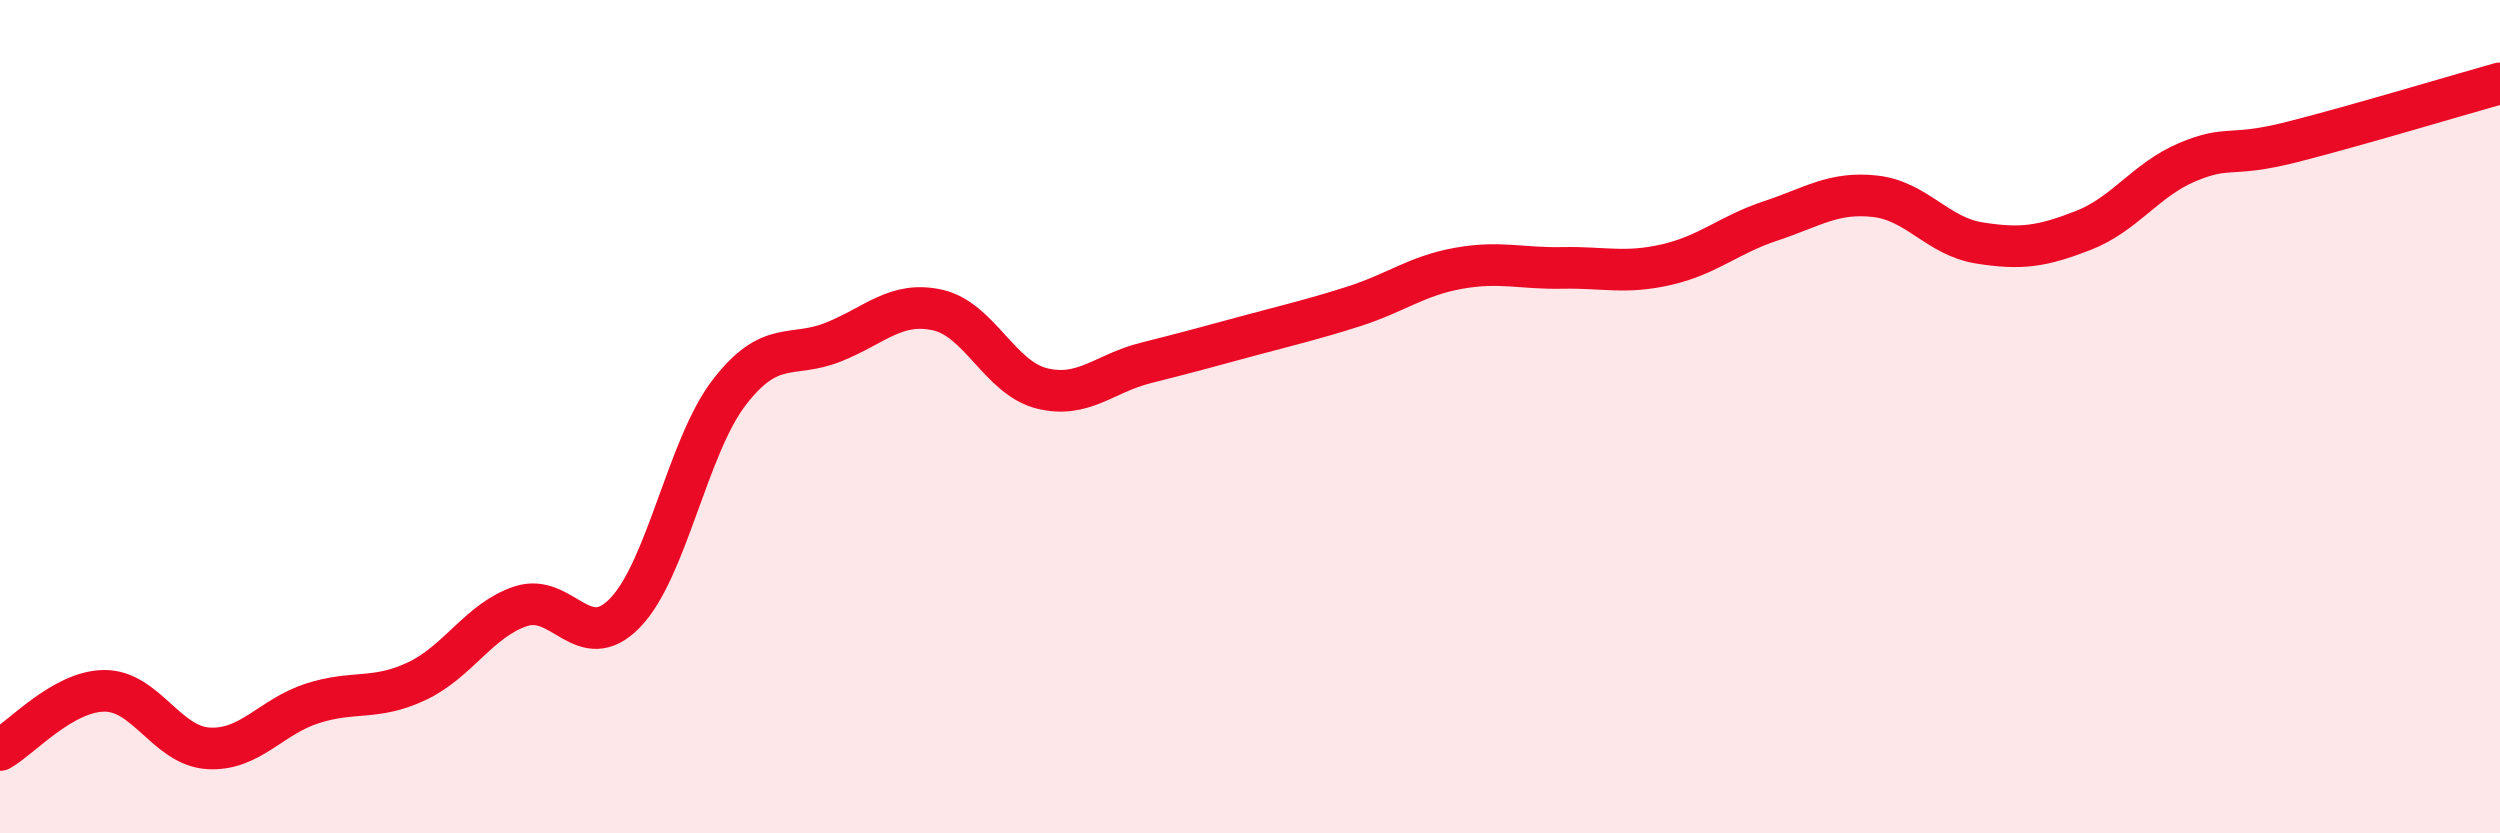 
    <svg width="60" height="20" viewBox="0 0 60 20" xmlns="http://www.w3.org/2000/svg">
      <path
        d="M 0,18 C 0.5,17.72 1.5,16.59 2.5,16.58 C 3.5,16.57 4,17.9 5,17.96 C 6,18.02 6.5,17.2 7.5,16.88 C 8.5,16.56 9,16.82 10,16.35 C 11,15.88 11.5,14.88 12.5,14.55 C 13.5,14.22 14,15.74 15,14.71 C 16,13.68 16.5,10.72 17.5,9.42 C 18.5,8.12 19,8.61 20,8.21 C 21,7.81 21.5,7.22 22.5,7.44 C 23.5,7.66 24,9.07 25,9.32 C 26,9.57 26.5,8.96 27.5,8.71 C 28.5,8.46 29,8.32 30,8.05 C 31,7.78 31.5,7.67 32.5,7.35 C 33.5,7.03 34,6.62 35,6.44 C 36,6.26 36.5,6.45 37.5,6.43 C 38.5,6.41 39,6.58 40,6.35 C 41,6.12 41.5,5.63 42.5,5.3 C 43.5,4.97 44,4.6 45,4.71 C 46,4.82 46.5,5.67 47.5,5.83 C 48.5,5.99 49,5.92 50,5.53 C 51,5.14 51.5,4.31 52.5,3.89 C 53.5,3.47 53.5,3.79 55,3.41 C 56.5,3.03 59,2.28 60,2L60 20L0 20Z"
        fill="#EB0A25"
        opacity="0.1"
        stroke-linecap="round"
        stroke-linejoin="round"
      />
      <path
        d="M 0,18 C 0.5,17.72 1.5,16.59 2.5,16.58 C 3.5,16.57 4,17.9 5,17.96 C 6,18.02 6.5,17.2 7.5,16.88 C 8.5,16.56 9,16.82 10,16.35 C 11,15.88 11.5,14.88 12.5,14.55 C 13.5,14.22 14,15.74 15,14.71 C 16,13.68 16.5,10.72 17.5,9.42 C 18.5,8.12 19,8.61 20,8.21 C 21,7.81 21.5,7.22 22.5,7.44 C 23.5,7.66 24,9.07 25,9.32 C 26,9.57 26.5,8.96 27.5,8.71 C 28.5,8.46 29,8.32 30,8.05 C 31,7.78 31.5,7.67 32.5,7.35 C 33.5,7.03 34,6.62 35,6.44 C 36,6.26 36.5,6.45 37.5,6.43 C 38.5,6.41 39,6.58 40,6.35 C 41,6.12 41.5,5.63 42.5,5.3 C 43.5,4.97 44,4.6 45,4.71 C 46,4.82 46.5,5.67 47.5,5.83 C 48.5,5.99 49,5.92 50,5.53 C 51,5.14 51.5,4.31 52.5,3.89 C 53.5,3.47 53.5,3.79 55,3.41 C 56.5,3.03 59,2.28 60,2"
        stroke="#EB0A25"
        stroke-width="1"
        fill="none"
        stroke-linecap="round"
        stroke-linejoin="round"
      />
    </svg>
  